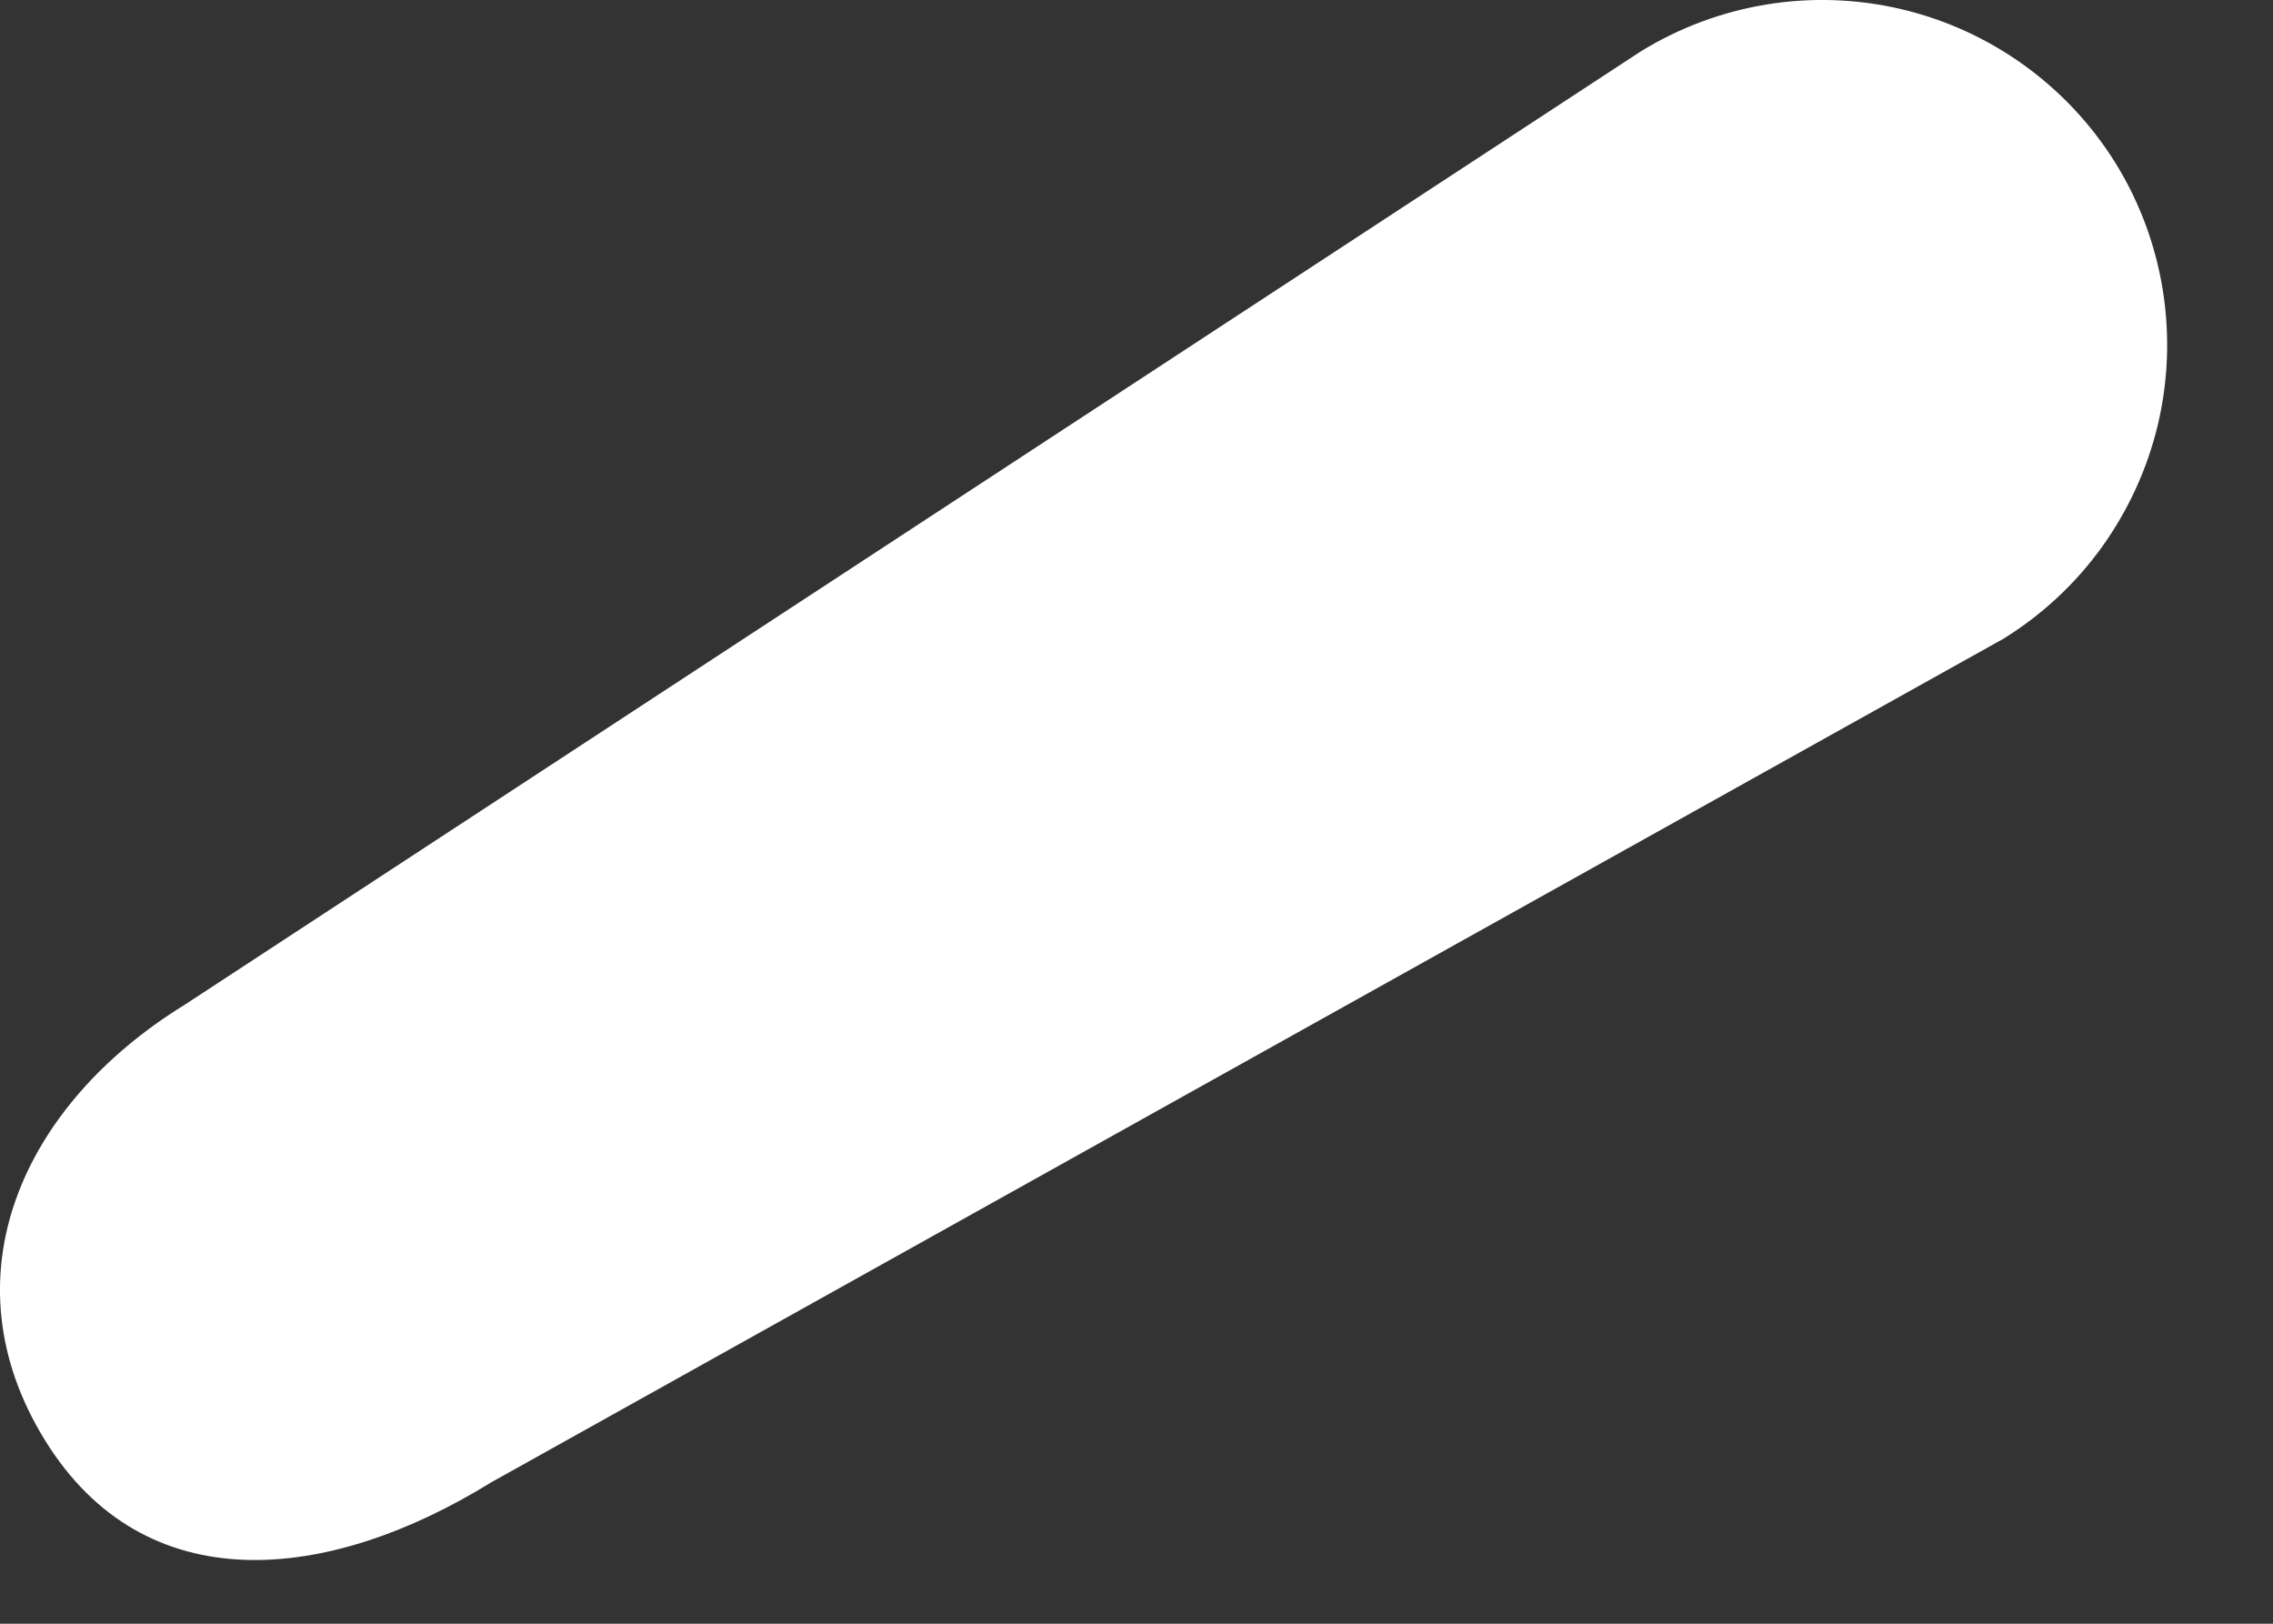 <?xml version="1.0" encoding="utf-8"?>
<svg xmlns="http://www.w3.org/2000/svg" fill="none" height="100%" overflow="visible" preserveAspectRatio="none" style="display: block;" viewBox="0 0 21 15" width="100%">
<rect x="0" y="0" width="21" height="15" fill="#333333" stroke="none"/>
<path d="M19.546 1.508C19.766 1.864 19.914 2.261 19.981 2.675C20.048 3.089 20.033 3.512 19.937 3.92C19.84 4.328 19.664 4.713 19.419 5.054C19.174 5.394 18.864 5.682 18.507 5.902L4.536 13.695C3.036 14.622 1.341 14.804 0.415 13.304C-0.512 11.803 0.199 10.212 1.7 9.286L15.154 0.478C15.873 0.033 16.739 -0.109 17.563 0.084C18.386 0.277 19.099 0.789 19.546 1.508Z" fill="white" id="Vector"/>
</svg>
